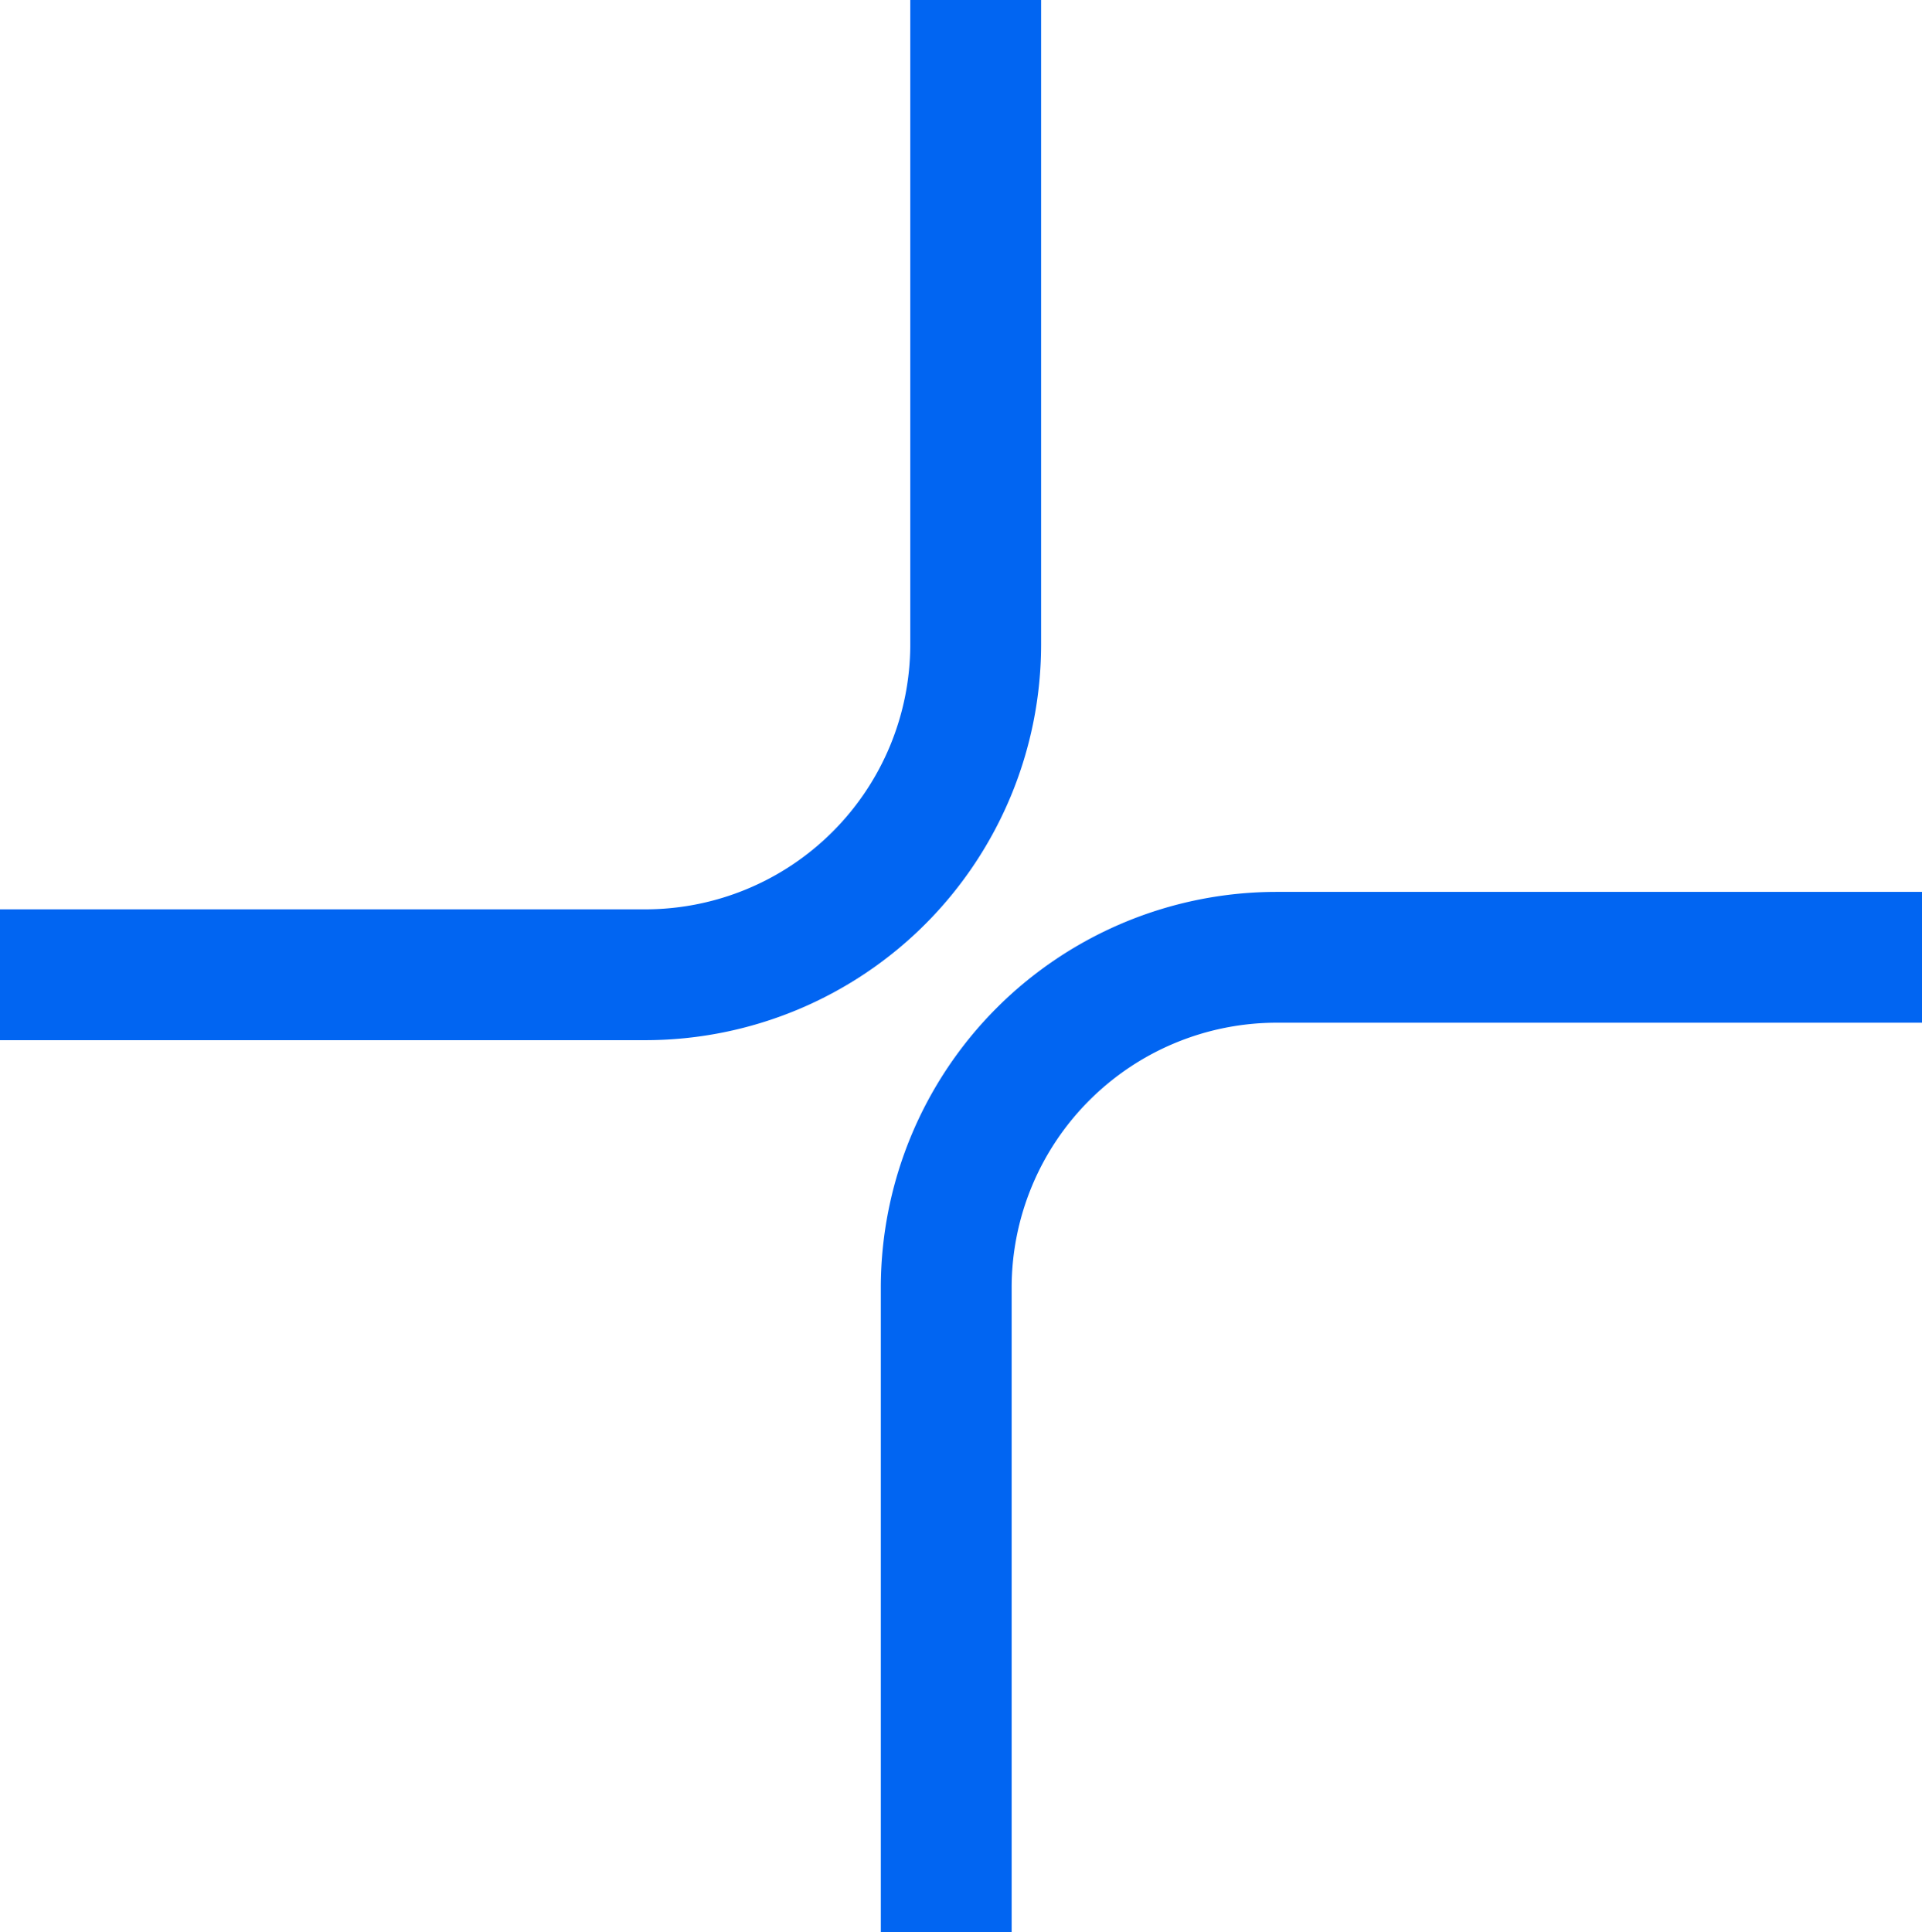 <svg xmlns="http://www.w3.org/2000/svg" xmlns:xlink="http://www.w3.org/1999/xlink" width="51.418" height="51.688" viewBox="0 0 51.418 51.688">
  <defs>
    <clipPath id="clip-path">
      <rect id="Rectangle_133" data-name="Rectangle 133" width="51.418" height="51.688" fill="#0165f2"/>
    </clipPath>
  </defs>
  <g id="Group_240" data-name="Group 240" transform="translate(0 0)">
    <g id="Group_238" data-name="Group 238" transform="translate(0 0)" clip-path="url(#clip-path)">
      <path id="Path_470" data-name="Path 470" d="M17.1,41.6h-3.5V24.355a10.592,10.592,0,0,1,10.579-10.58H41.454v3.5H24.186A7.093,7.093,0,0,0,17.1,24.355Z" transform="translate(9.964 10.085)" fill="#0165f2"/>
      <path id="Path_471" data-name="Path 471" d="M17.269,27.828H0v-3.5H17.269a7.092,7.092,0,0,0,7.083-7.083V0h3.5V17.25A10.591,10.591,0,0,1,17.269,27.828" transform="translate(0 -0.001)" fill="#0165f2"/>
    </g>
  </g>
</svg>

